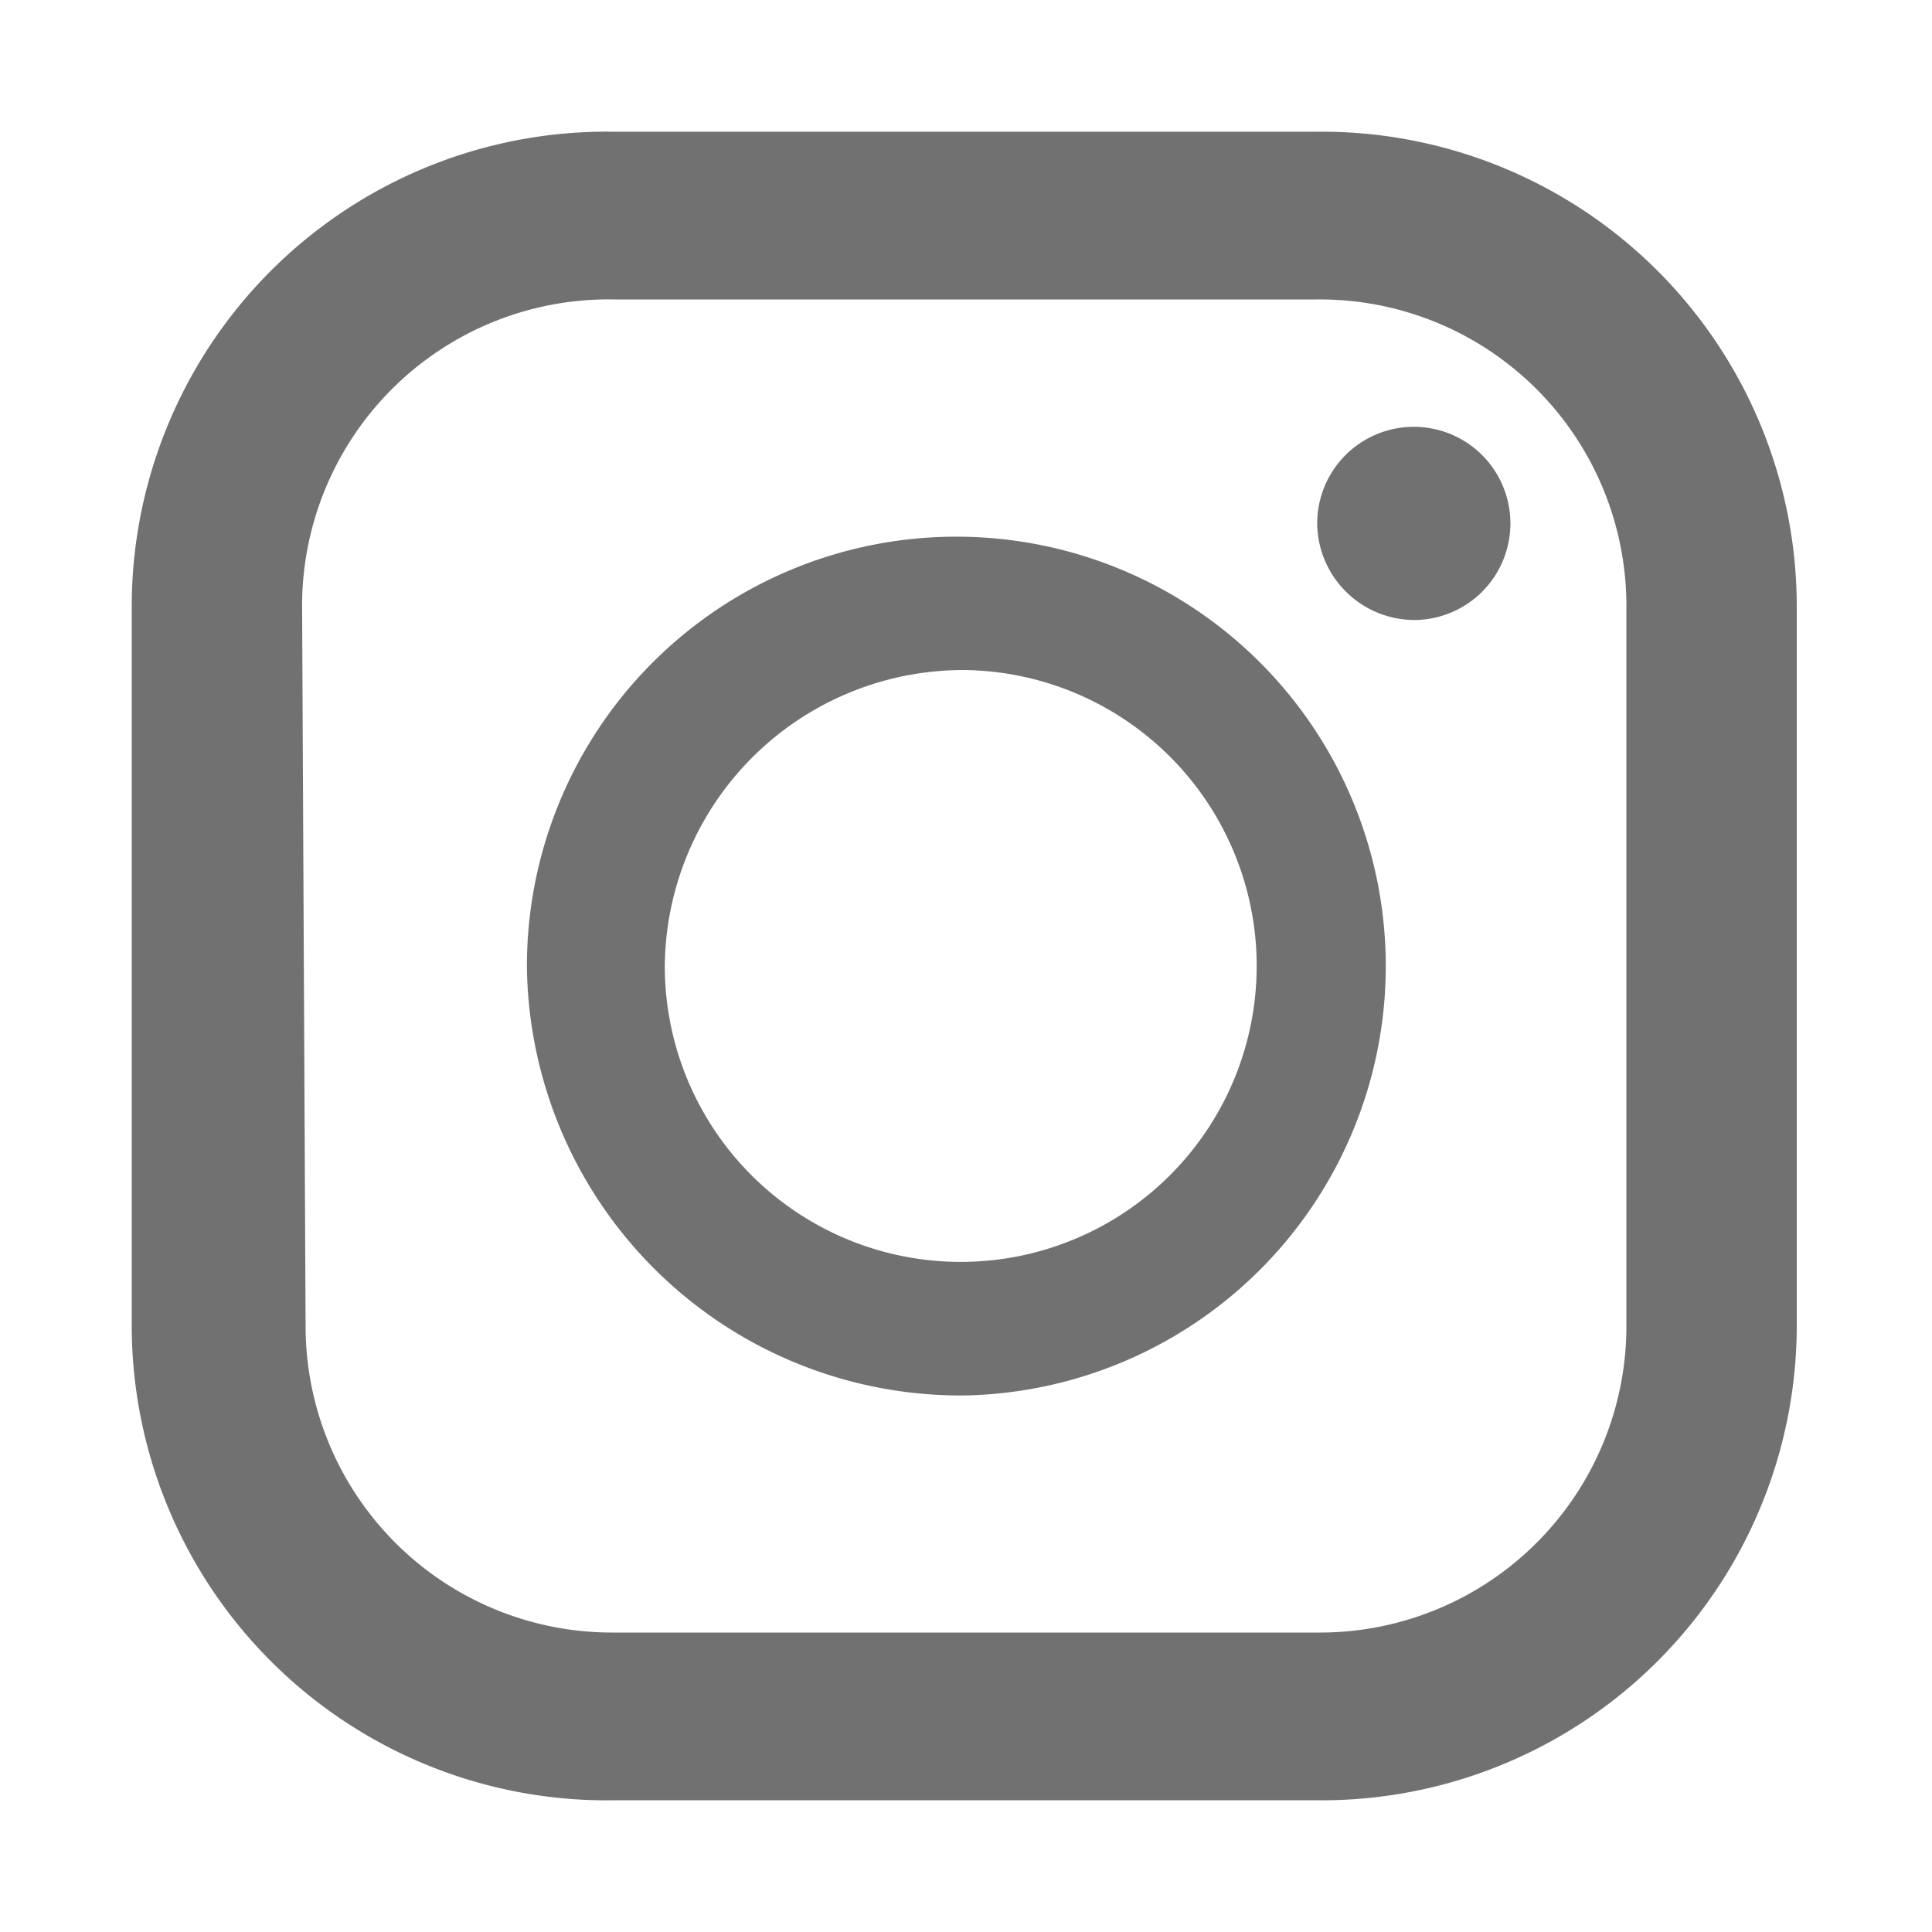 <svg id="insta-svg" xmlns="http://www.w3.org/2000/svg" viewBox="0 0 22 22"><defs><style>.cls-1{fill:#727171;}</style></defs><title>instagram</title><path class="cls-1" d="M15,1.5H7A5.41,5.41,0,0,0,1.5,6.87v8.26A5.41,5.41,0,0,0,7,20.5H15a5.41,5.41,0,0,0,5.46-5.37V6.87A5.41,5.41,0,0,0,15,1.5ZM3.44,6.87A3.49,3.49,0,0,1,7,3.41H15a3.49,3.49,0,0,1,3.52,3.46v8.26A3.49,3.49,0,0,1,15,18.59H7a3.49,3.49,0,0,1-3.52-3.46Z"/><path class="cls-1" d="M11,15.89A4.89,4.89,0,1,0,6,11,4.94,4.94,0,0,0,11,15.89Zm0-8.26A3.37,3.37,0,1,1,7.57,11,3.4,3.4,0,0,1,11,7.63Z"/><path class="cls-1" d="M16.12,7.06A1.1,1.1,0,1,0,15,6,1.11,1.11,0,0,0,16.12,7.06Z"/></svg>